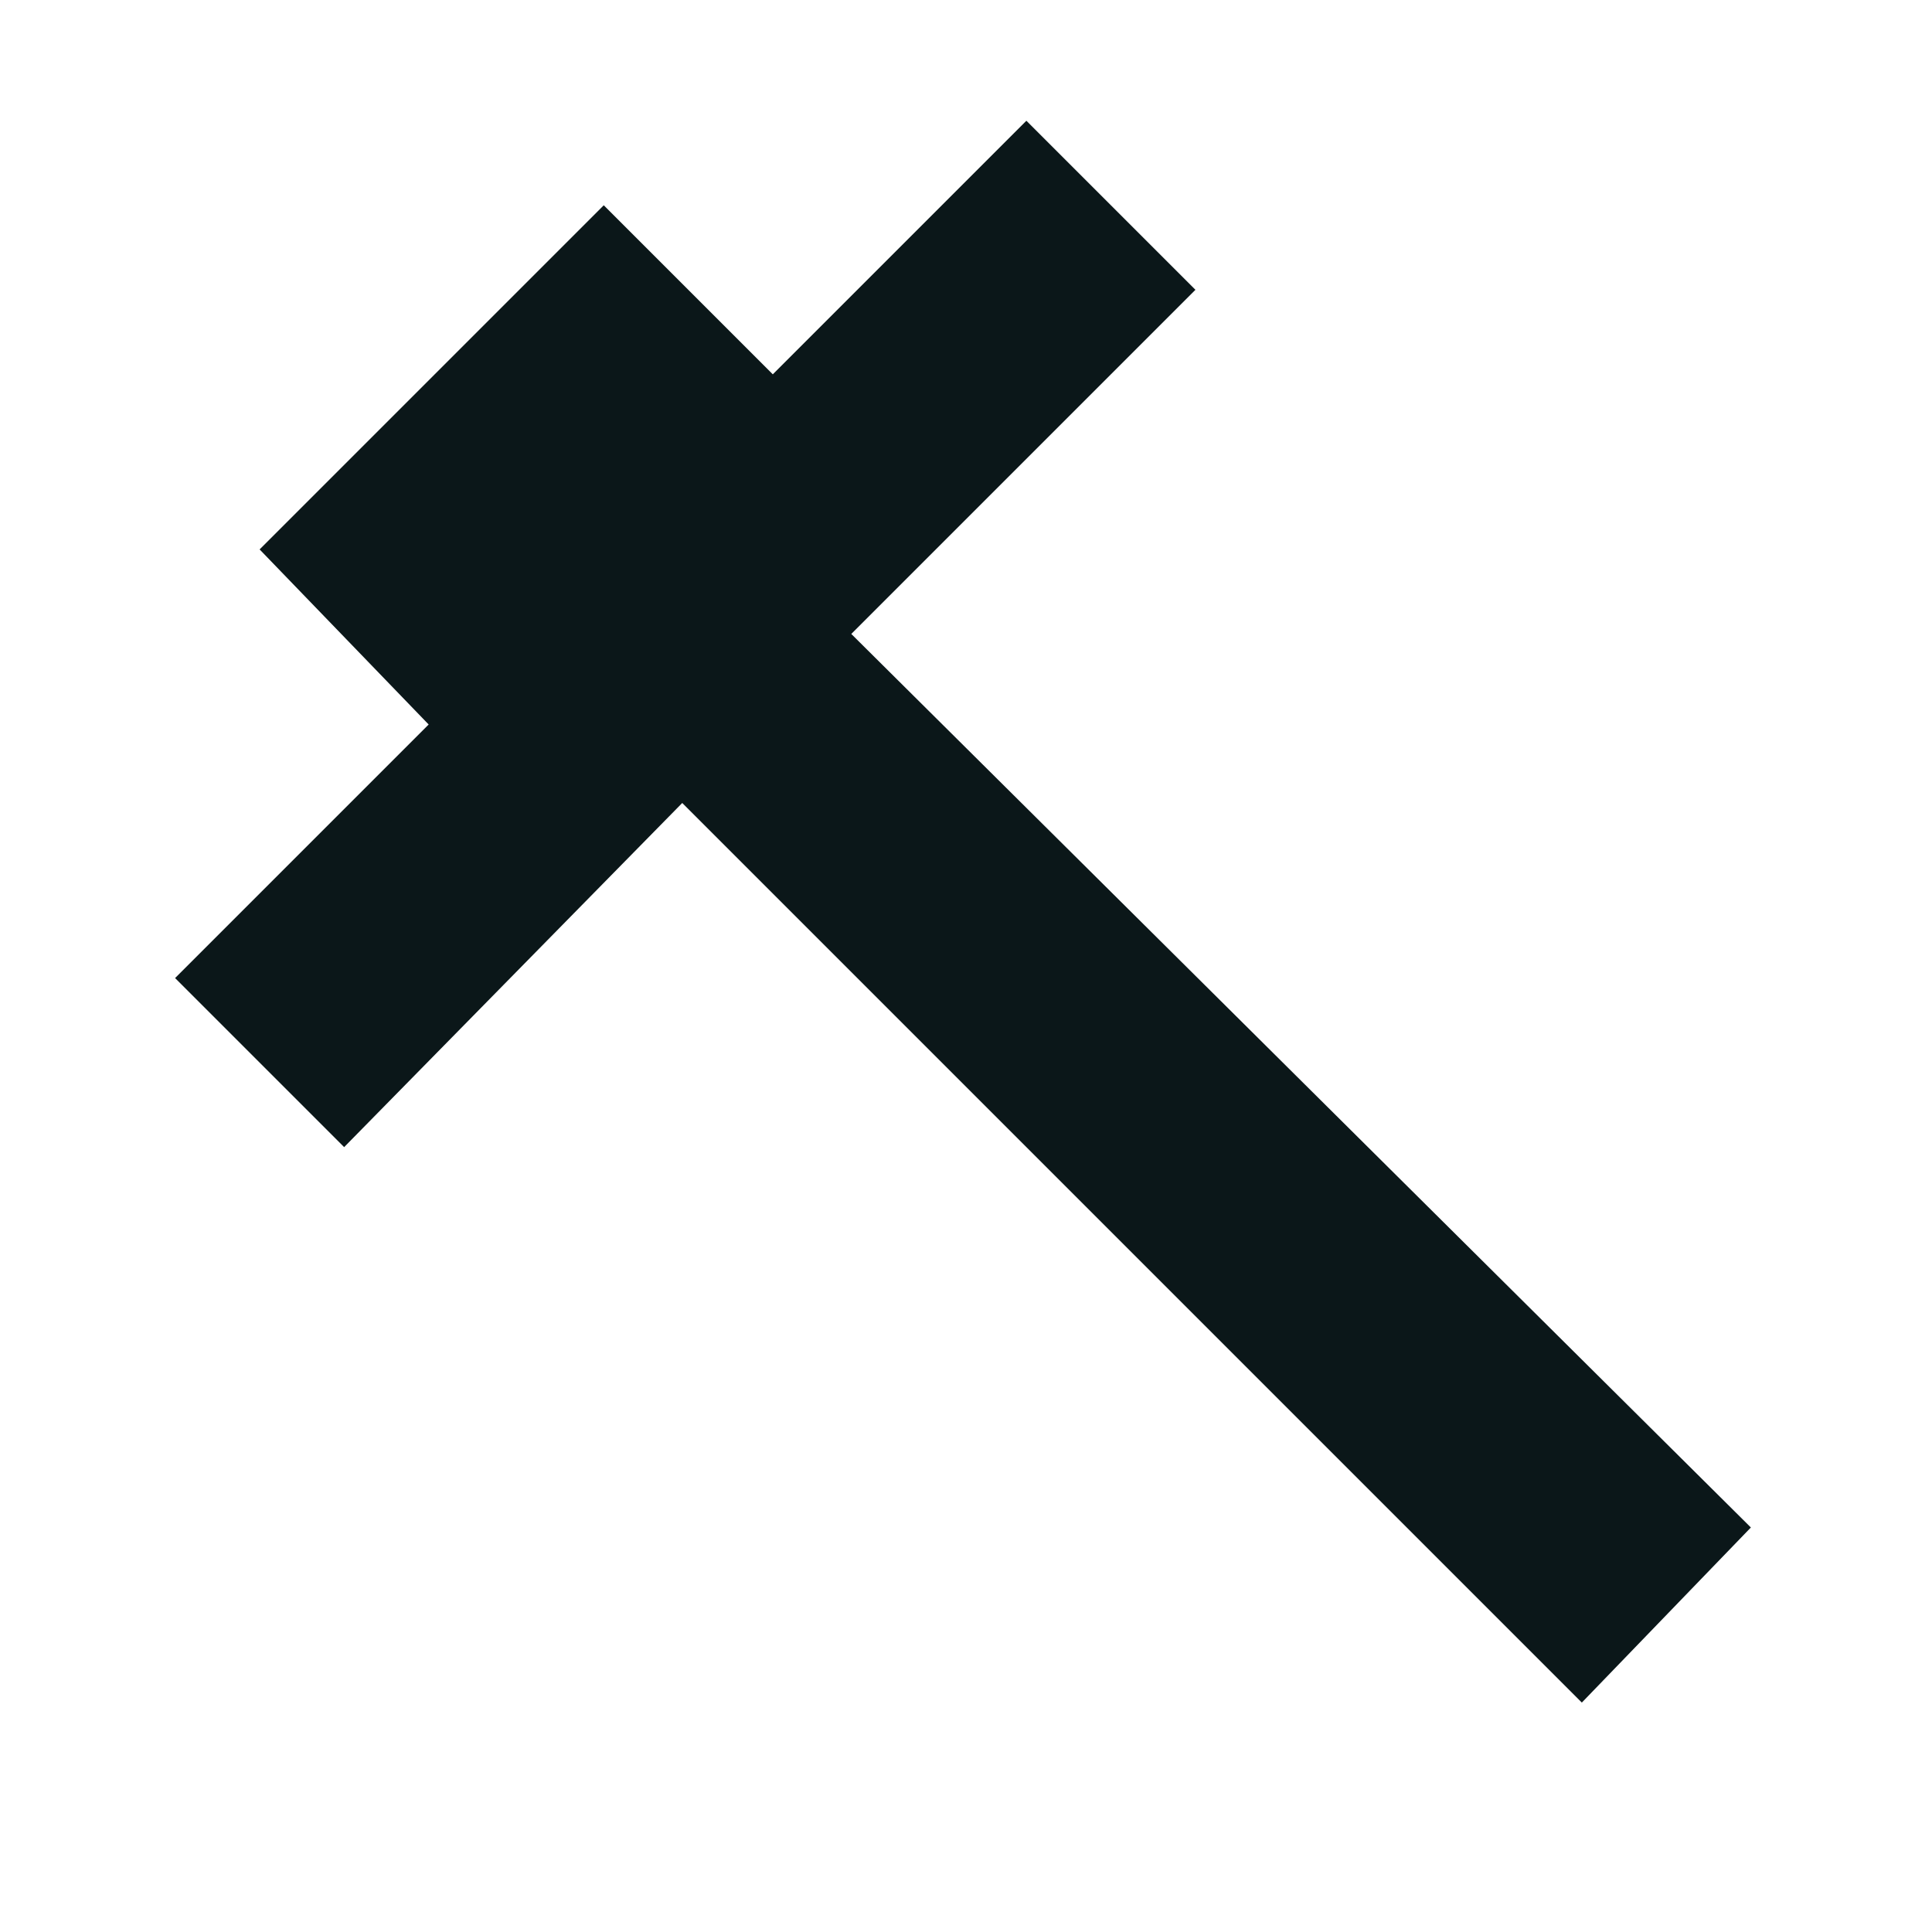 <?xml version="1.0" encoding="utf-8"?>
<svg version="1.1" id="Uploaded to svgrepo.com" xmlns="http://www.w3.org/2000/svg" xmlns:xlink="http://www.w3.org/1999/xlink" 
	 width="800px" height="800px" viewBox="0 0 32 32" xml:space="preserve">
<style type="text/css">
	.afiado_een{fill:#0B1719;}
</style>
<path class="afiado_een" d="M26.2,28.2L11.3,13.3L5.7,19l-2.8-2.8l4.2-4.2L4.3,9.1l5.7-5.7l2.8,2.8L17,2l2.8,2.8l-5.7,5.7L29,25.3
	L26.2,28.2z"/>
</svg>